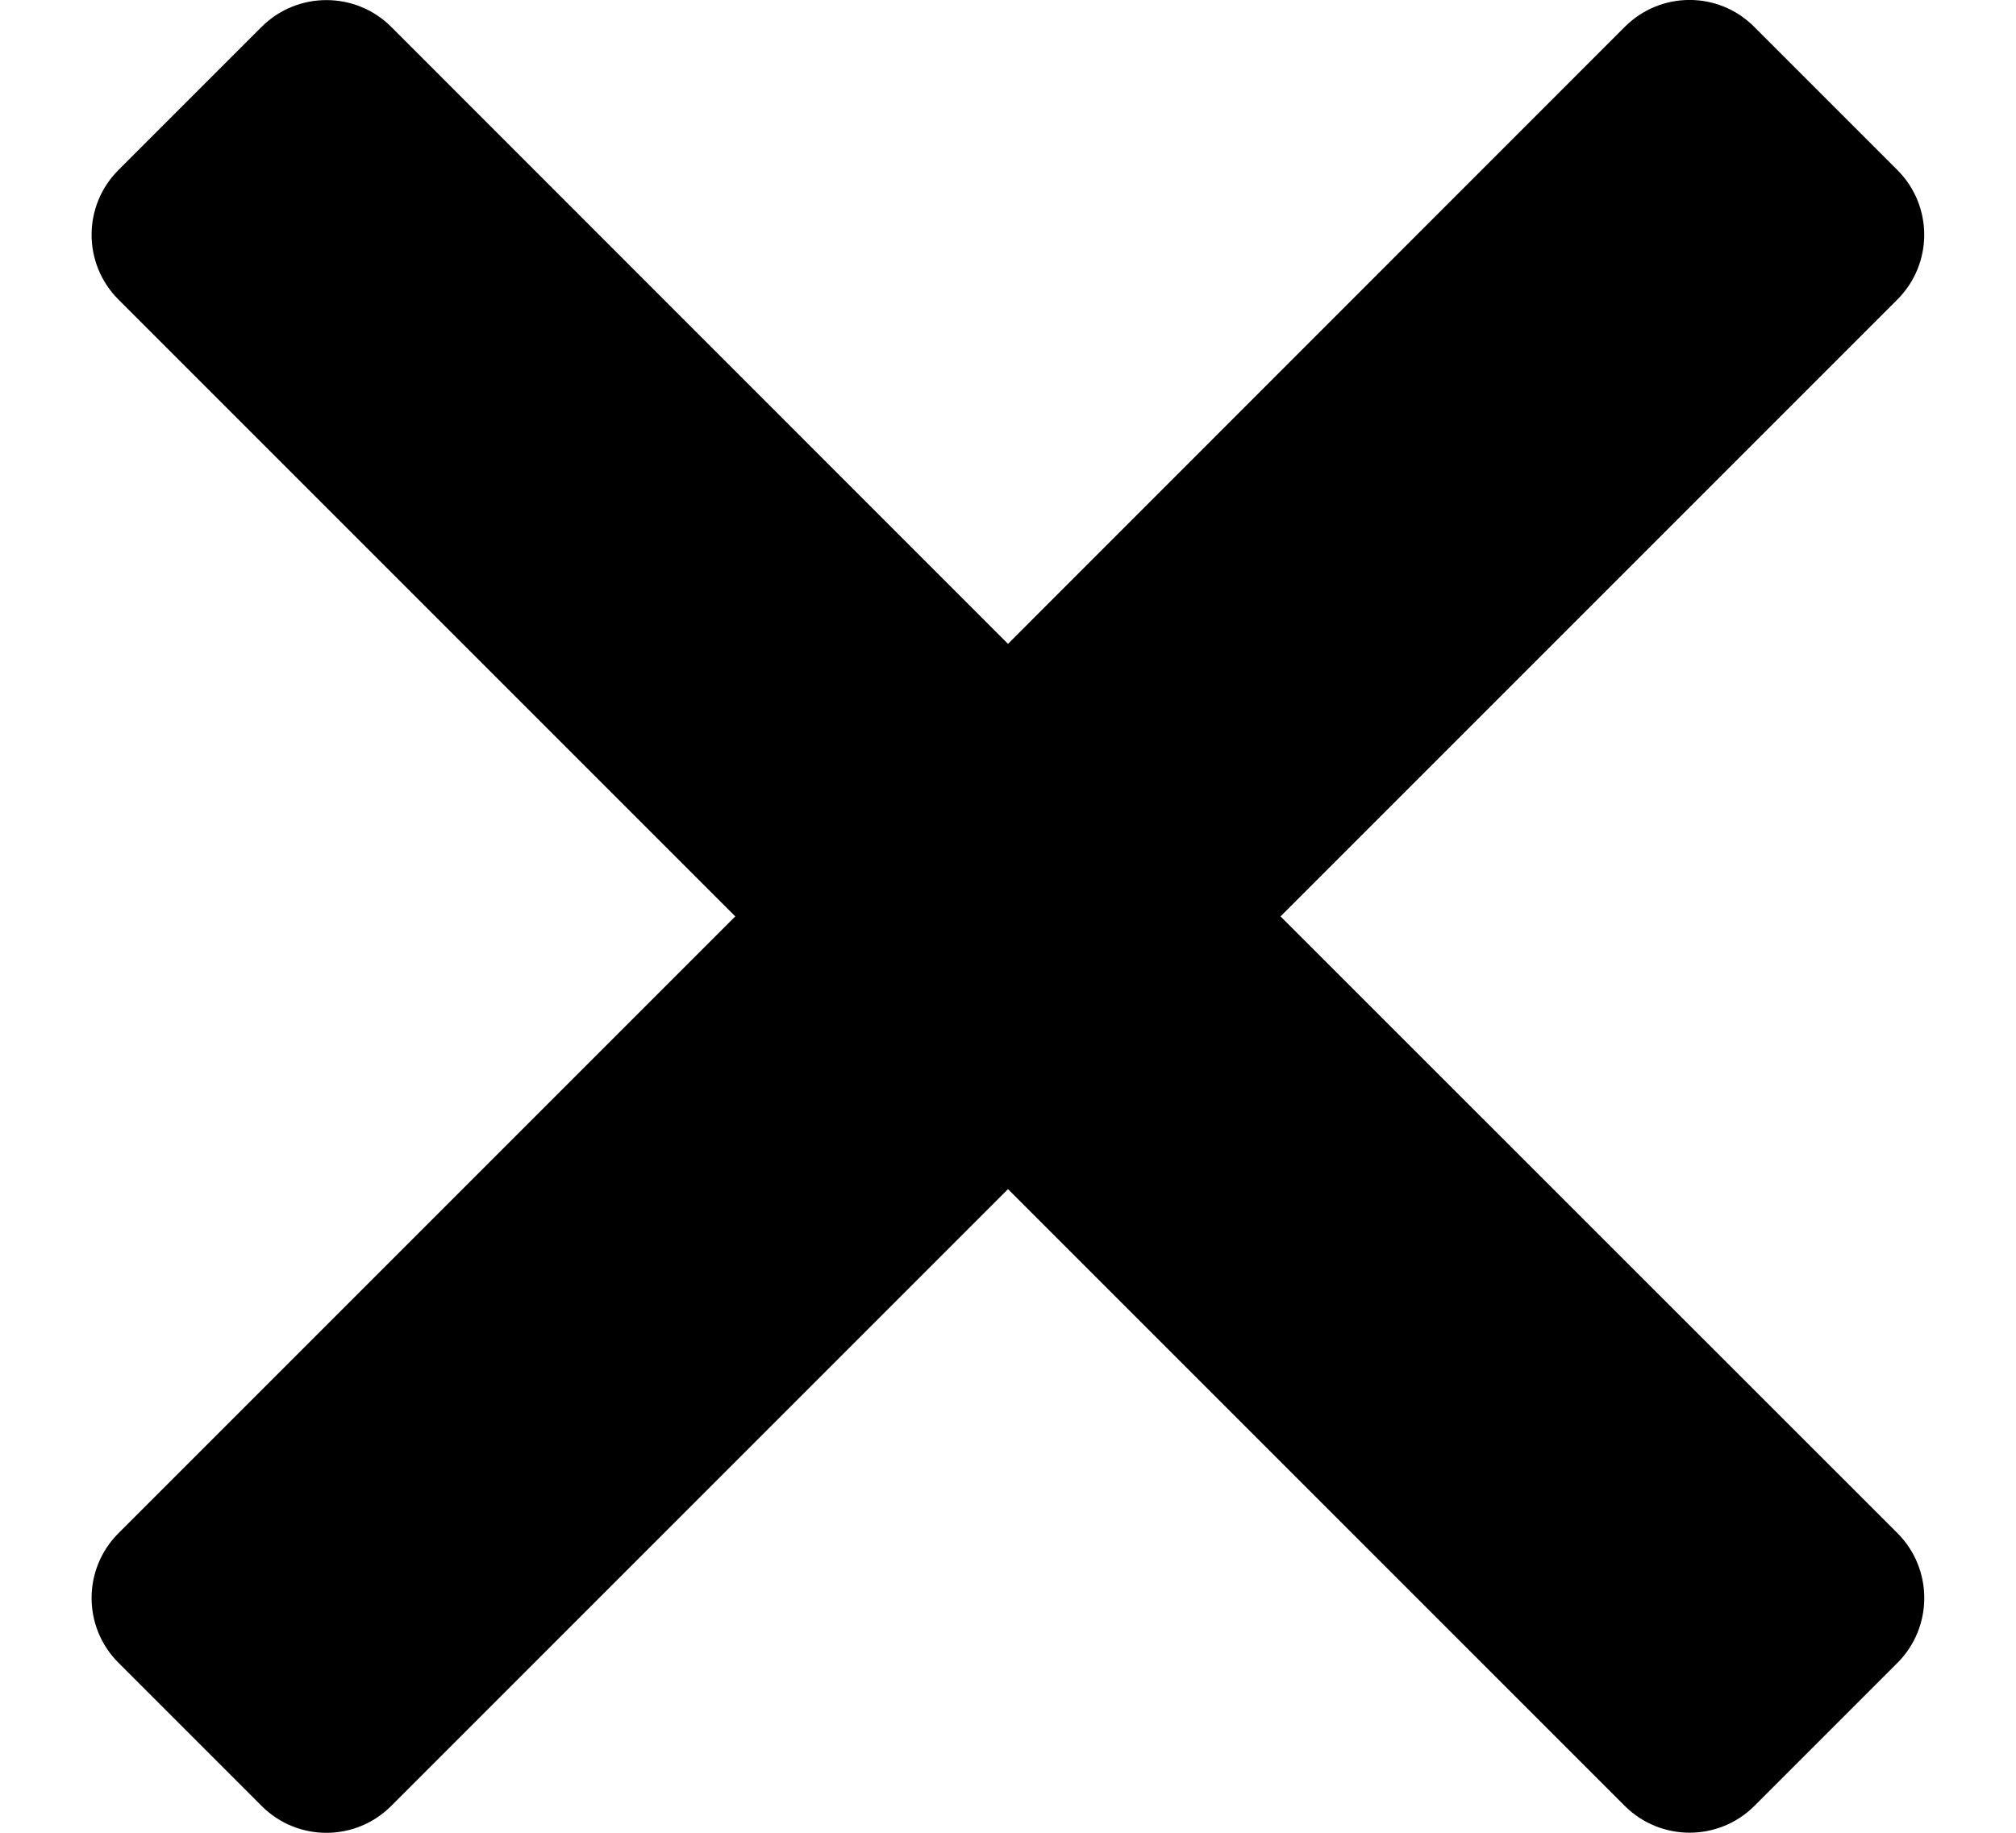 <?xml version="1.0" encoding="UTF-8"?>
<svg width="11px" height="10px" viewBox="0 0 11 10" version="1.1" xmlns="http://www.w3.org/2000/svg" xmlns:xlink="http://www.w3.org/1999/xlink">
    <title></title>
    <g id="Page-1" stroke="none" stroke-width="1" fill="none" fill-rule="evenodd">
        <g id="" transform="translate(0.5, -0)" fill="#000000" fill-rule="nonzero">
            <path d="M6.487,5 L9.853,1.634 C10.048,1.439 10.048,1.123 9.853,0.928 L9.071,0.146 C8.877,-0.049 8.561,-0.049 8.366,0.146 L5,3.513 L1.634,0.146 C1.439,-0.048 1.123,-0.048 0.928,0.146 L0.146,0.928 C-0.049,1.123 -0.049,1.439 0.146,1.634 L3.512,5 L0.146,8.366 C-0.049,8.561 -0.049,8.877 0.146,9.072 L0.928,9.854 C1.123,10.049 1.439,10.049 1.634,9.854 L5,6.488 L8.366,9.854 C8.561,10.048 8.877,10.048 9.072,9.854 L9.854,9.072 C10.048,8.877 10.048,8.561 9.854,8.366 L6.487,5 Z" id="Path"></path>
        </g>
    </g>
</svg>